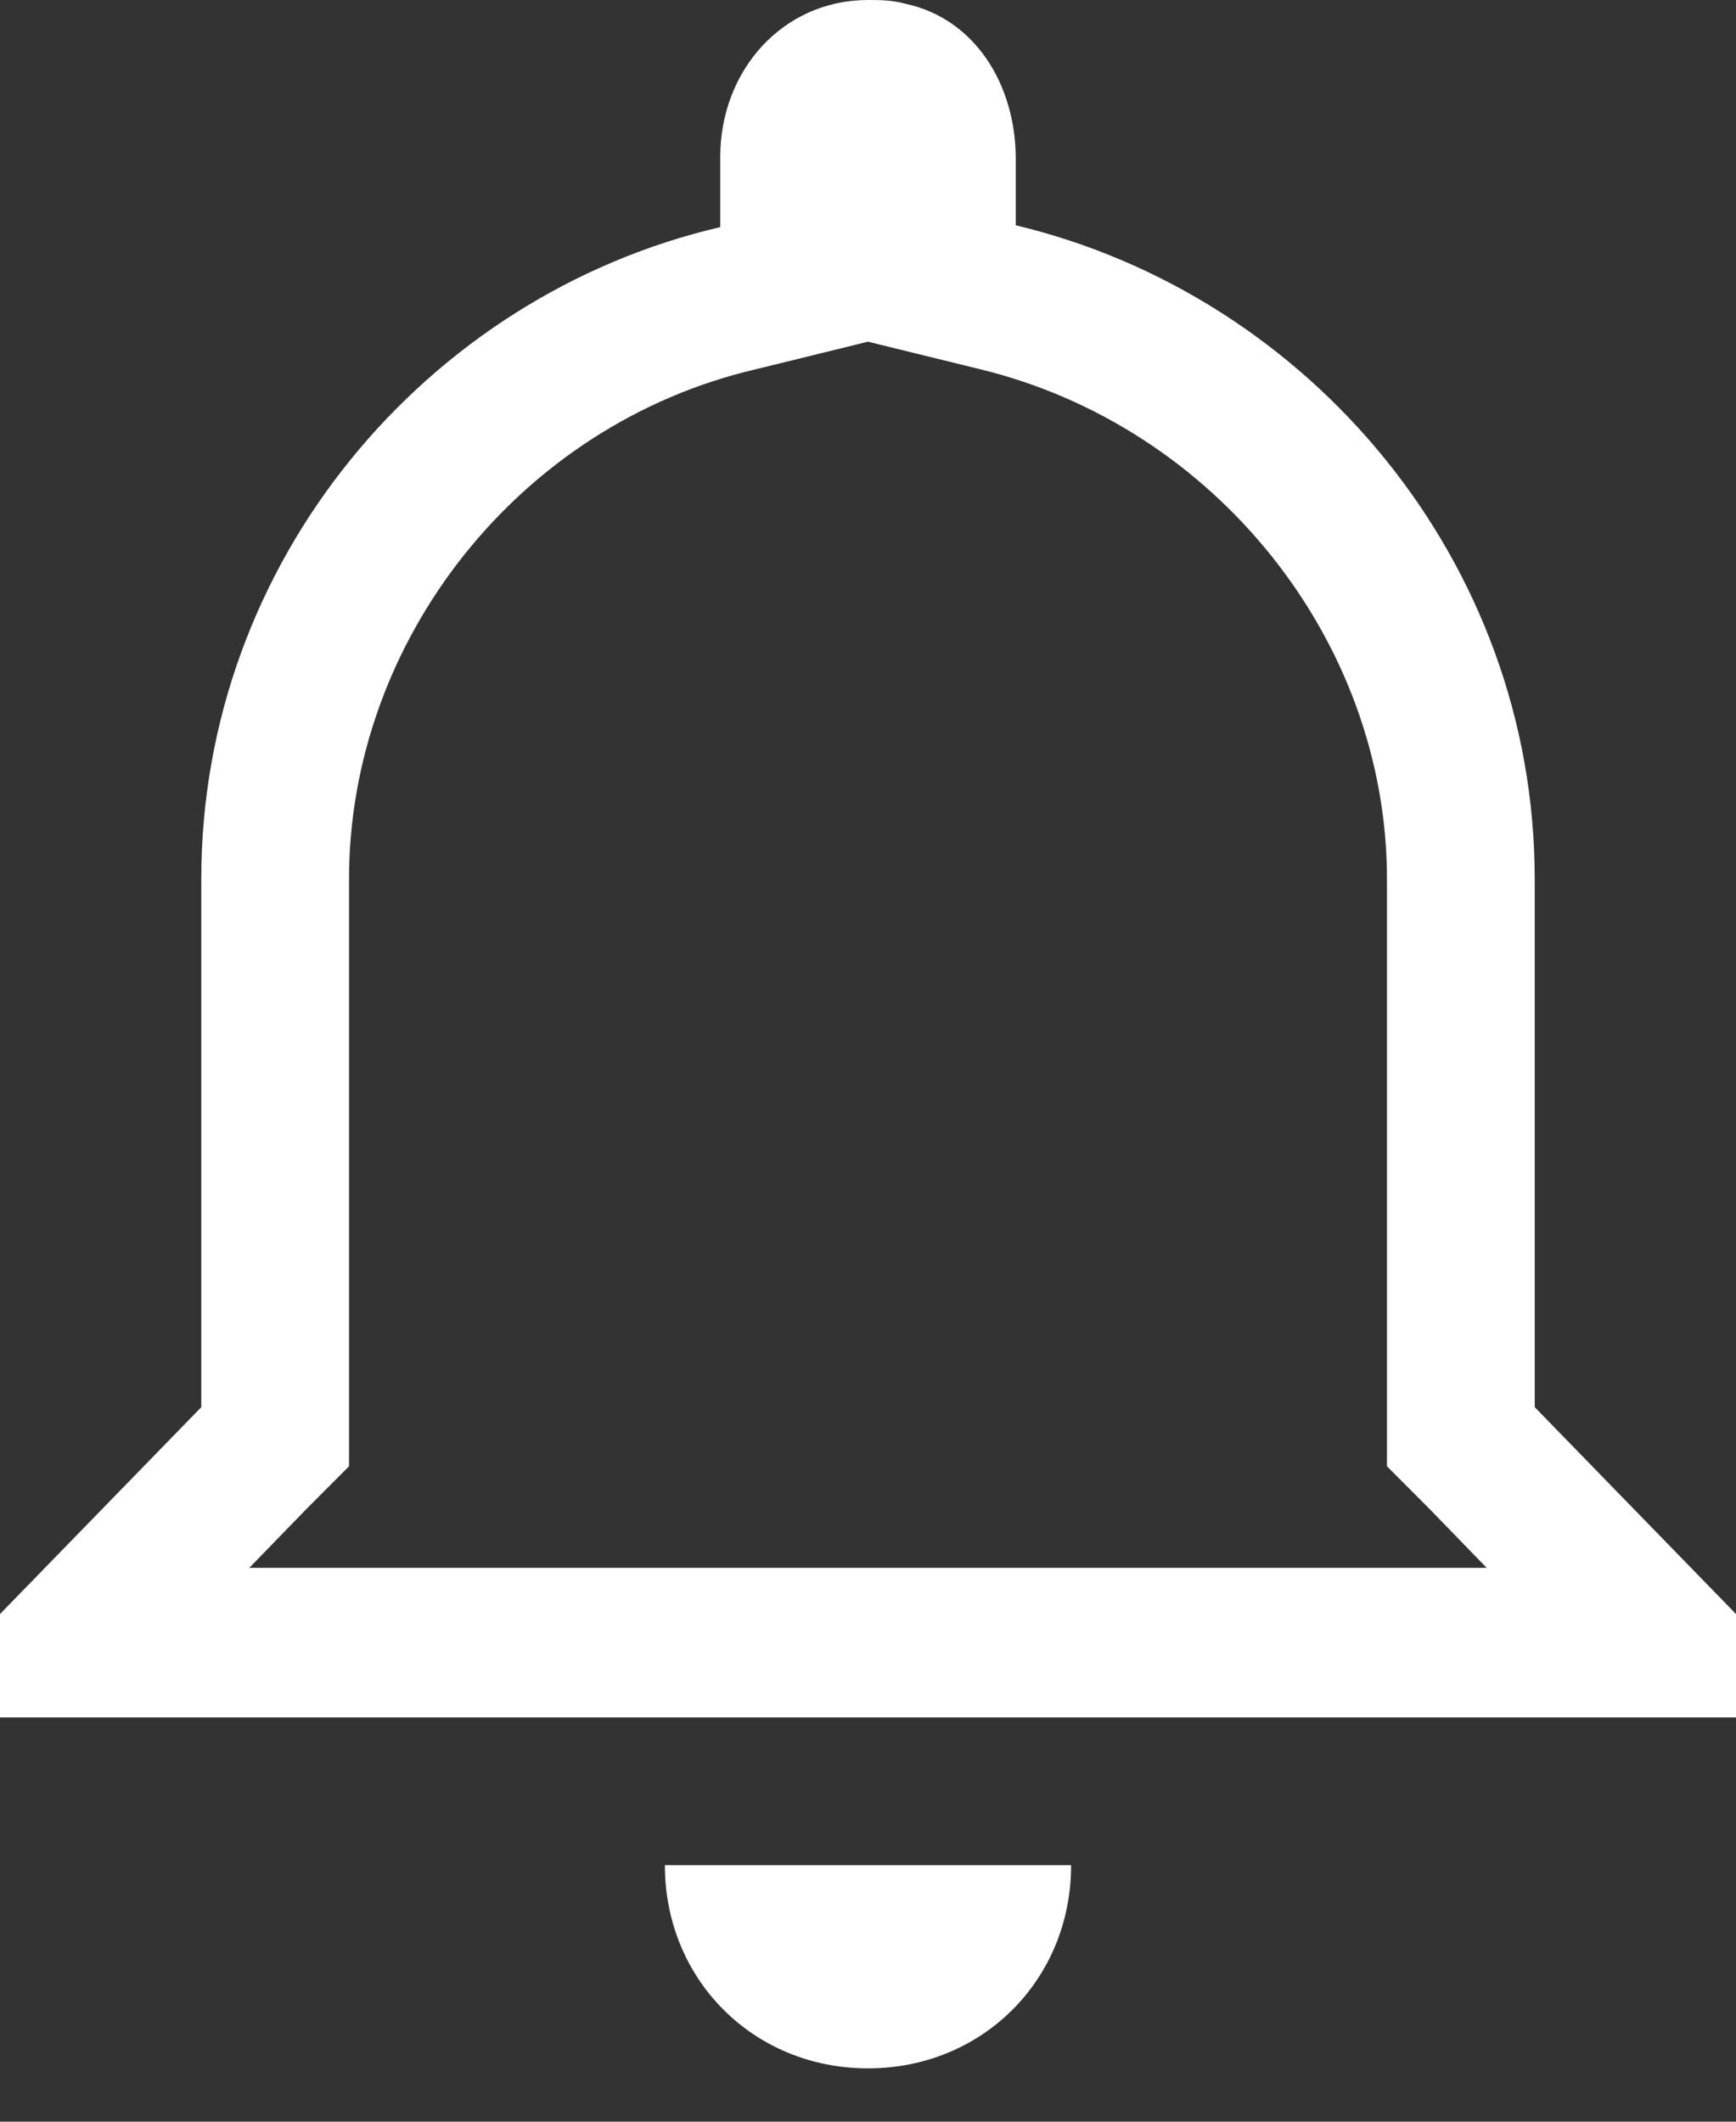 <svg width="18" height="22" viewBox="0 0 18 22" fill="none" xmlns="http://www.w3.org/2000/svg">
<rect x="0" y="0" width="18" height="22" fill="#333333" stroke="none"/>
<path d="M9 3.543L10.168 3.83C12.6 4.423 14.381 6.645 14.381 9.115V15.204L14.821 15.645L15.415 16.257H2.585L3.179 15.645L3.619 15.204V9.115C3.619 6.645 5.381 4.404 7.832 3.83L9 3.543ZM9 0C8.119 0 7.468 0.728 7.468 1.628V2.355C4.423 3.064 2.087 5.821 2.087 9.115V14.591L0 16.736V17.808H18V16.736L15.913 14.591V9.115C15.913 5.821 13.577 3.064 10.532 2.336V1.647C10.532 0.881 10.111 0.191 9.383 0.038C9.249 -3.70944e-08 9.115 0 9 0ZM11.106 19.34H6.894C6.894 20.528 7.813 21.447 9 21.447C10.187 21.447 11.106 20.528 11.106 19.34Z" fill="white"/>
</svg>
